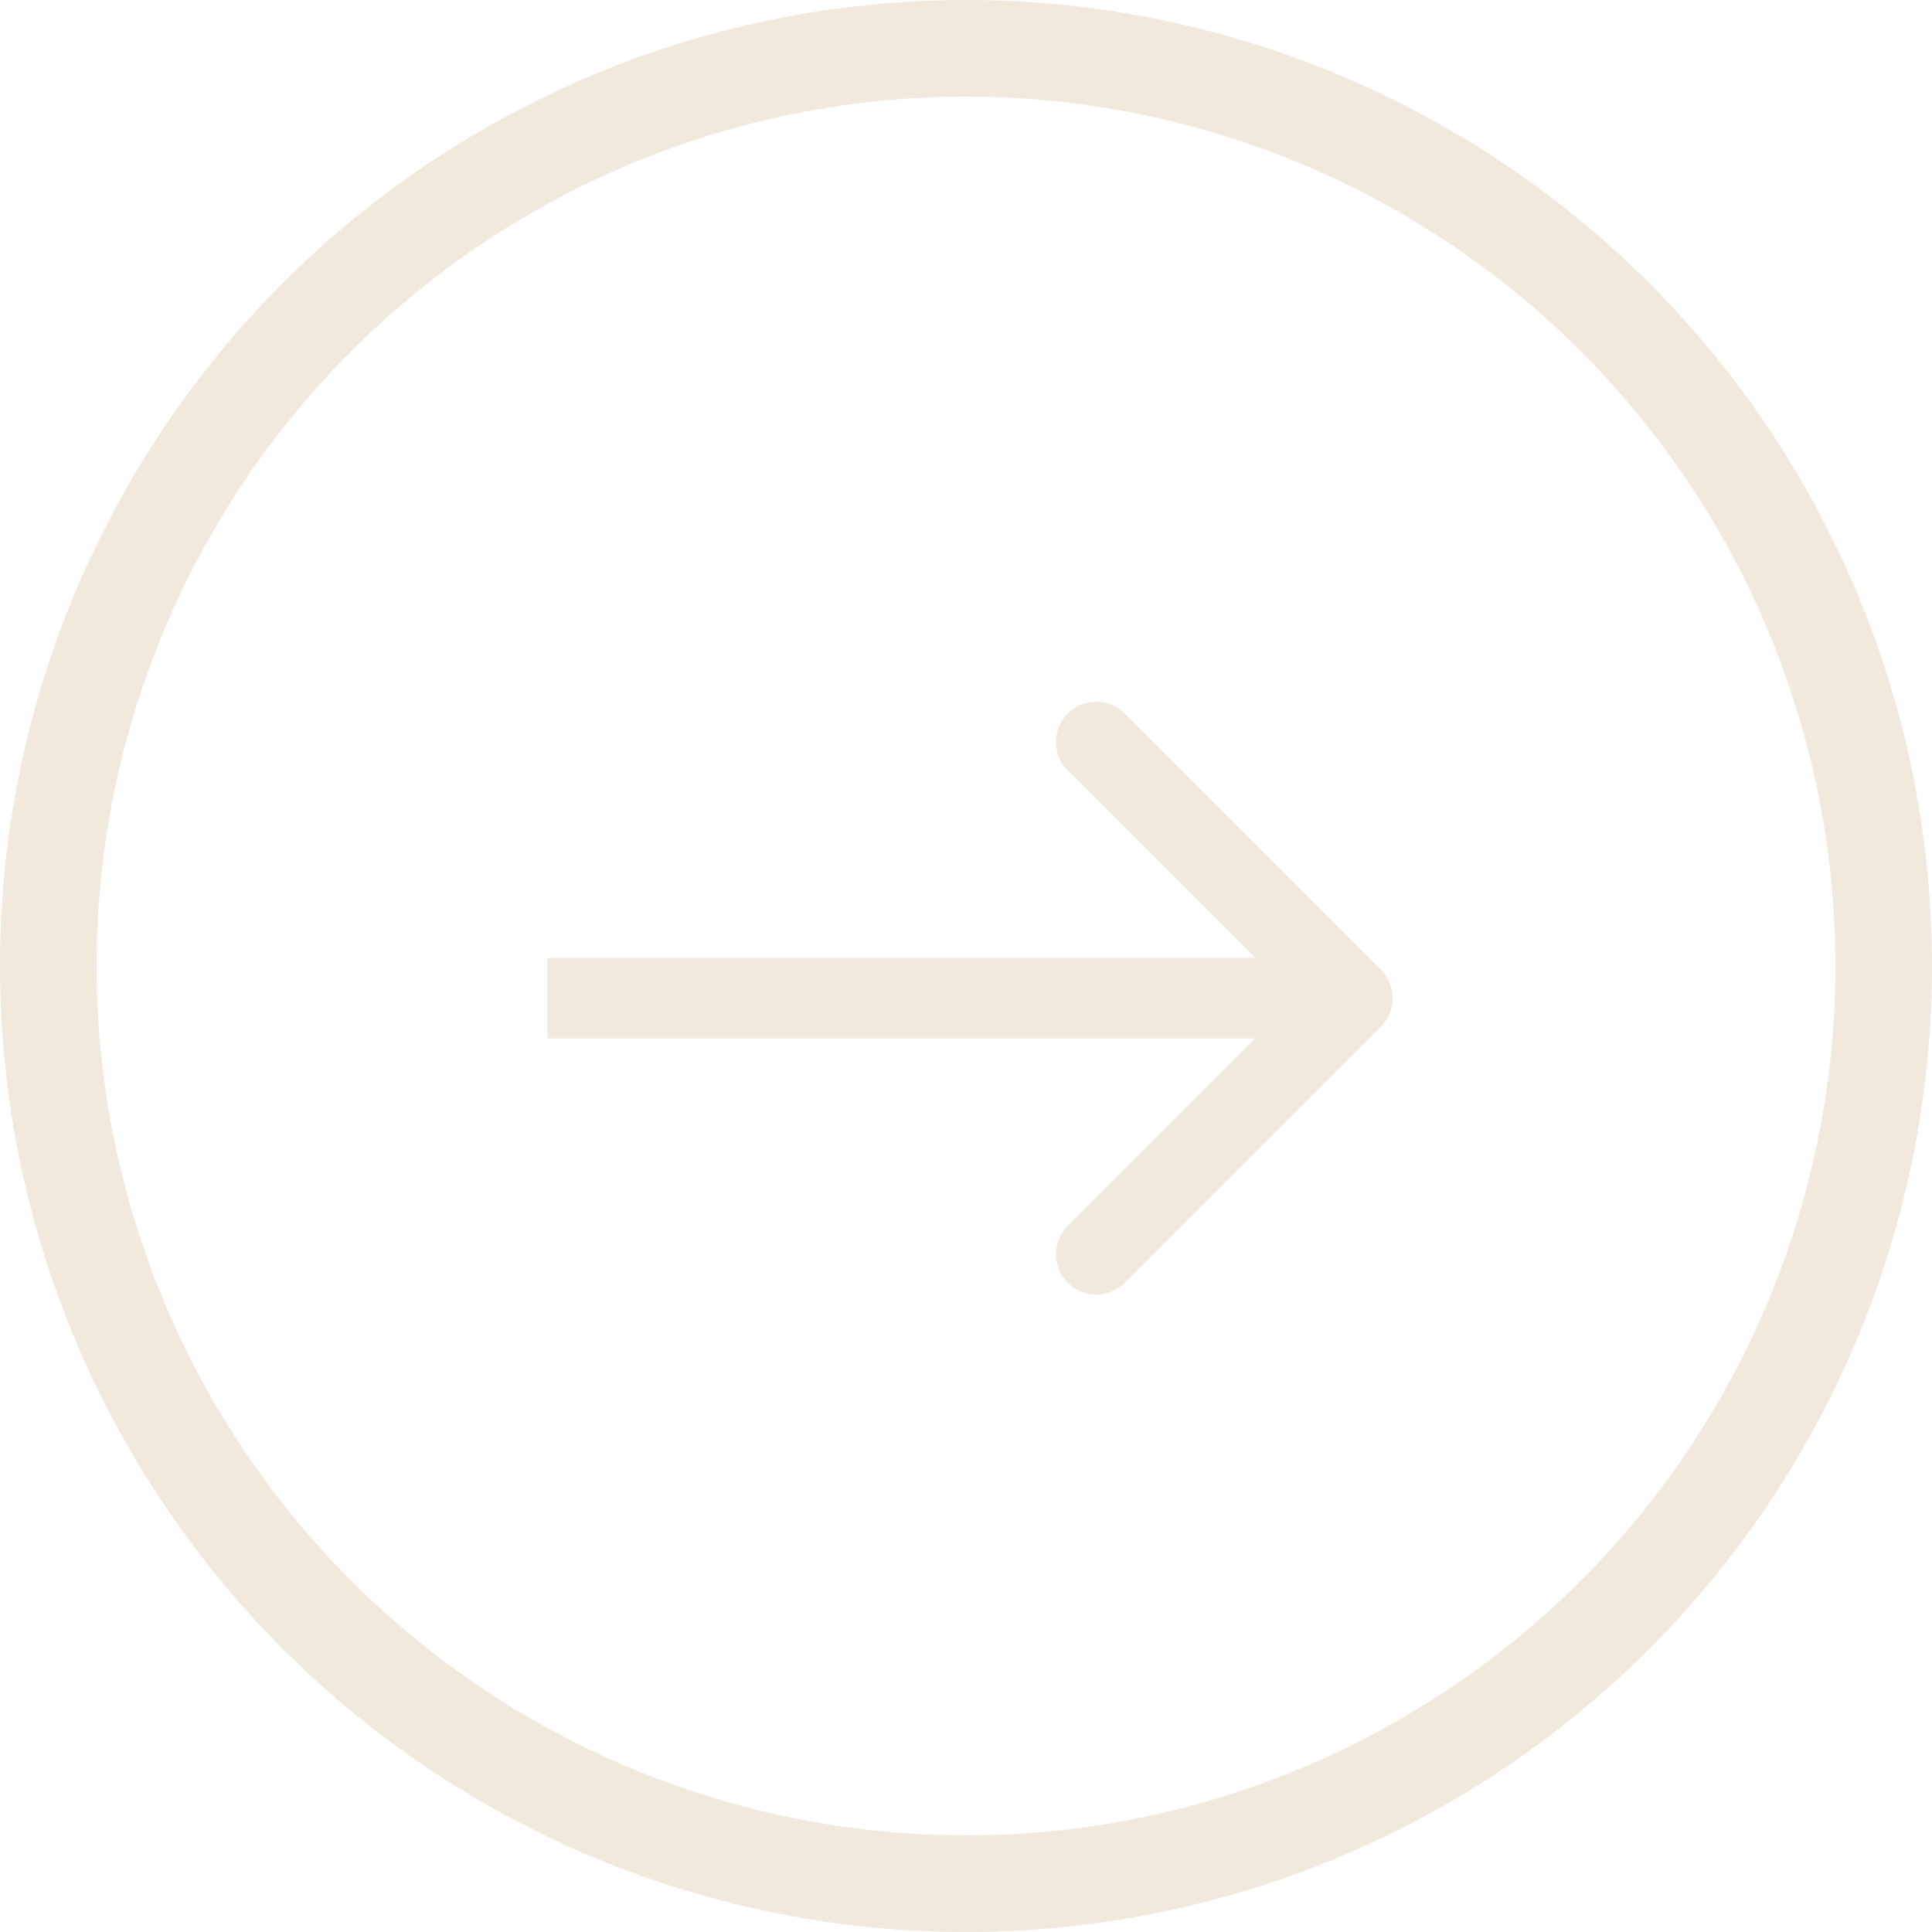 <svg width="60" height="60" viewBox="0 0 60 60" fill="none" xmlns="http://www.w3.org/2000/svg">
<g id="Group 39530">
<circle id="Ellipse 149" cx="30" cy="30" r="28.5" stroke="#F1E9DC" stroke-width="3"/>
<path id="Arrow 1" d="M42.884 31.884C43.372 31.396 43.372 30.604 42.884 30.116L34.929 22.161C34.441 21.673 33.649 21.673 33.161 22.161C32.673 22.649 32.673 23.441 33.161 23.929L40.232 31L33.161 38.071C32.673 38.559 32.673 39.351 33.161 39.839C33.649 40.327 34.441 40.327 34.929 39.839L42.884 31.884ZM17 32.25H42V29.75H17V32.25Z" fill="#F1E9DC"/>
</g>
</svg>
